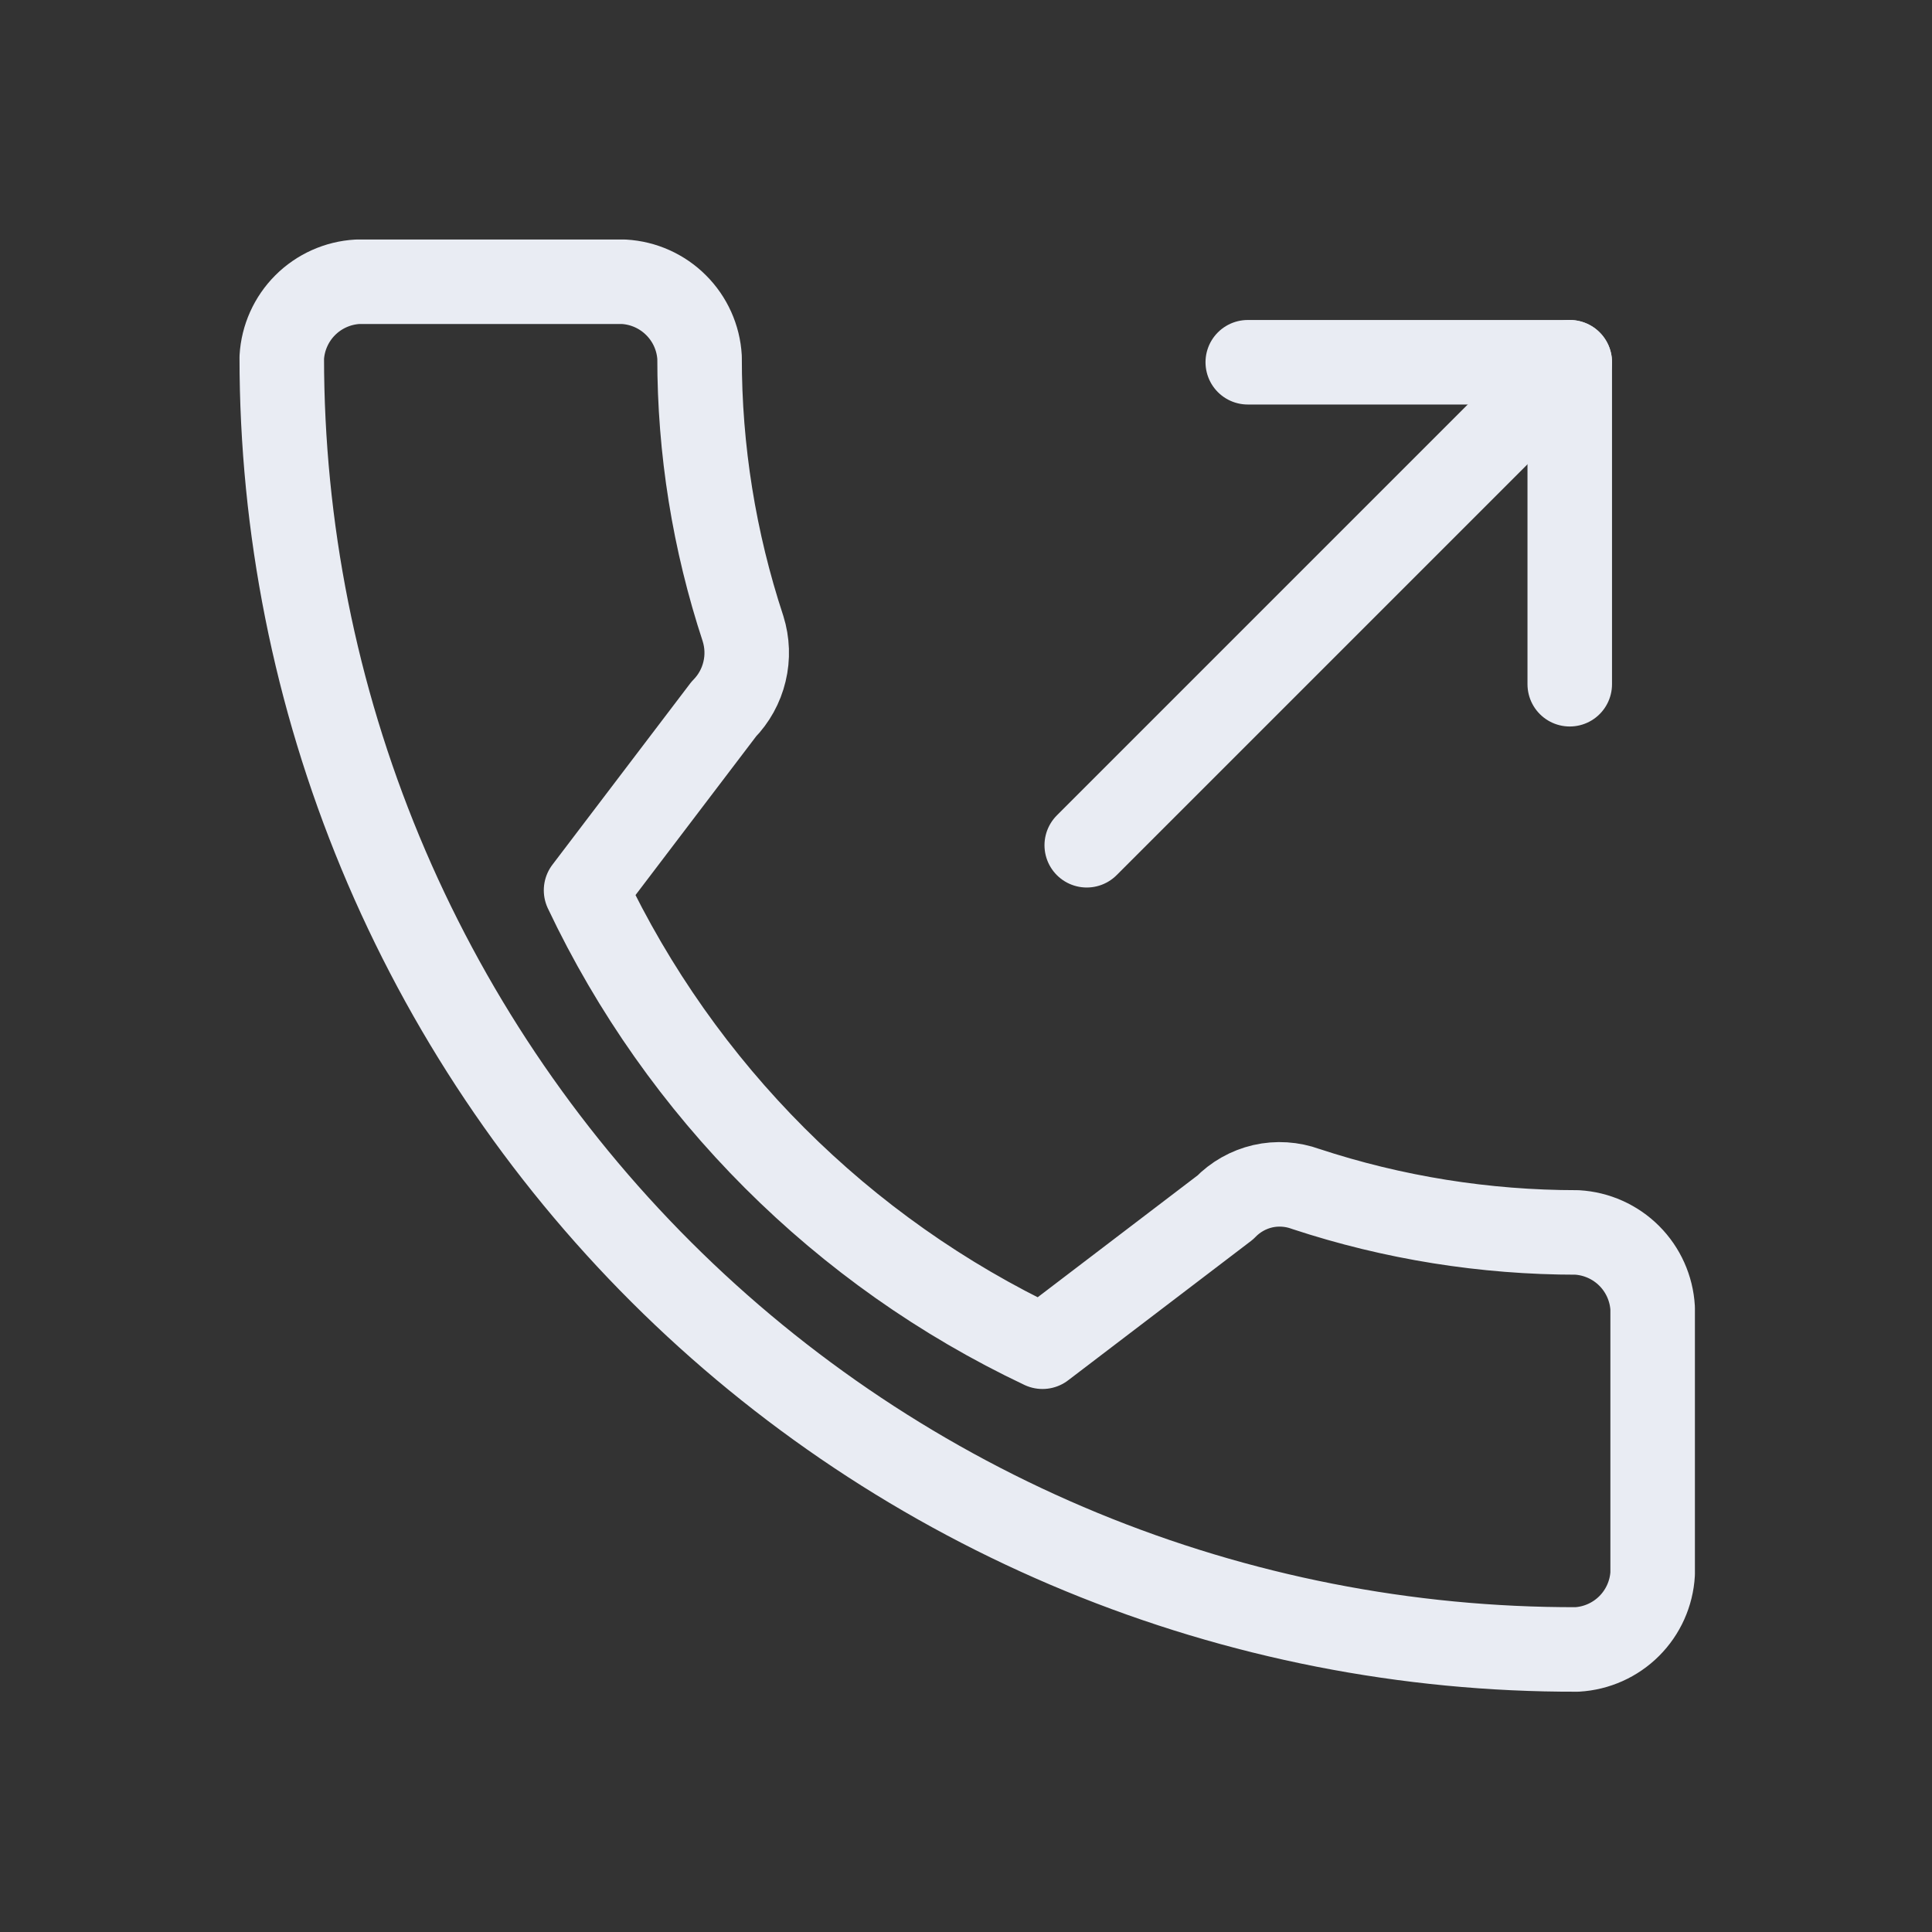 <?xml version="1.0" encoding="UTF-8"?> <svg xmlns="http://www.w3.org/2000/svg" width="32" height="32" viewBox="0 0 32 32" fill="none"><rect x="0" y="0" width="32" height="32" fill="#333333" stroke="none"/> <path d="M18 14L26 6" stroke="#E9ECF3" stroke-width="1.4" stroke-linecap="round" stroke-linejoin="round"></path> <path d="M26 11.333V6H20.667" stroke="#E9ECF3" stroke-width="1.4" stroke-linecap="round" stroke-linejoin="round"></path> <path d="M9.707 14.746C11.278 18.064 13.949 20.735 17.267 22.306L20.293 20C20.462 19.825 20.678 19.703 20.915 19.648C21.151 19.594 21.399 19.61 21.627 19.693C23.077 20.171 24.594 20.413 26.12 20.413C26.446 20.432 26.754 20.57 26.985 20.801C27.216 21.032 27.354 21.34 27.373 21.666V26.067C27.354 26.393 27.216 26.701 26.985 26.932C26.754 27.163 26.446 27.301 26.12 27.32C23.305 27.327 20.517 26.779 17.914 25.706C15.312 24.634 12.946 23.059 10.954 21.071C8.961 19.083 7.38 16.721 6.301 14.122C5.222 11.522 4.667 8.735 4.667 5.92C4.686 5.594 4.824 5.286 5.055 5.055C5.286 4.824 5.594 4.686 5.92 4.667H10.333C10.66 4.686 10.967 4.824 11.198 5.055C11.43 5.286 11.568 5.594 11.587 5.92C11.585 7.446 11.829 8.963 12.307 10.413C12.379 10.644 12.388 10.889 12.331 11.124C12.275 11.359 12.156 11.574 11.987 11.746L9.707 14.746Z" stroke="#E9ECF3" stroke-width="1.4" stroke-linecap="round" stroke-linejoin="round"></path> </svg> 